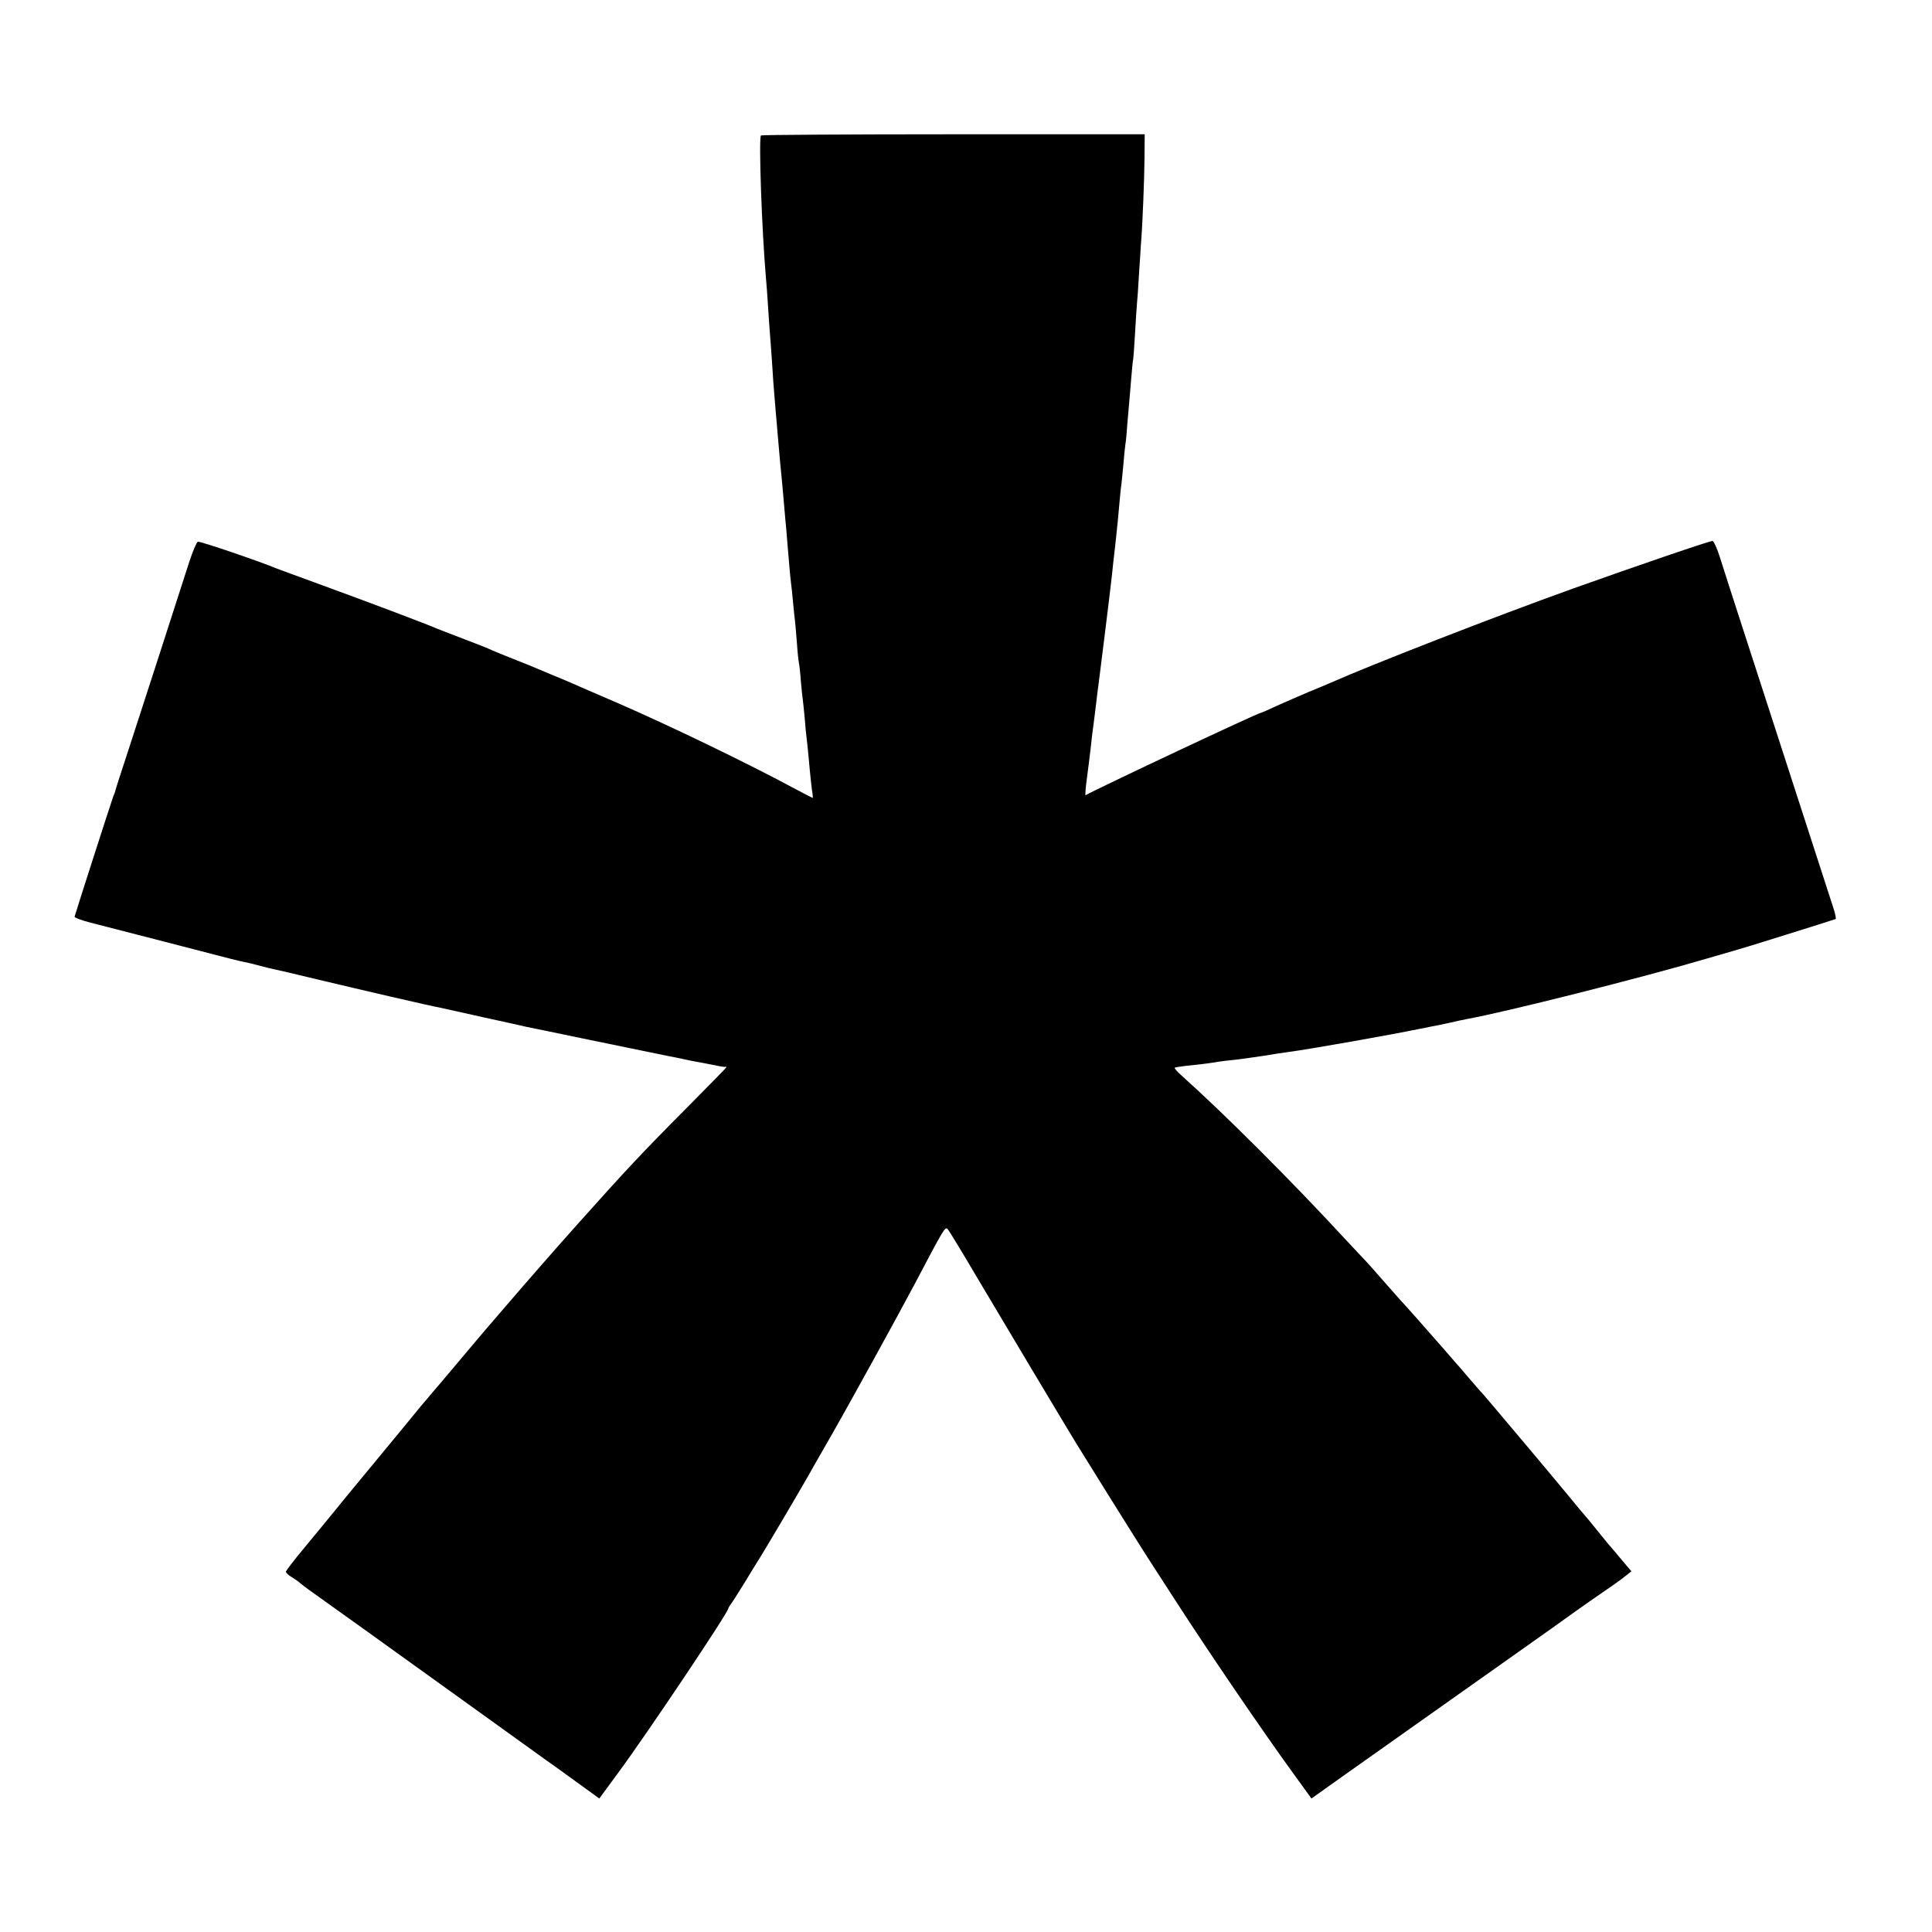 <?xml version="1.0" standalone="no"?>
<!DOCTYPE svg PUBLIC "-//W3C//DTD SVG 20010904//EN"
 "http://www.w3.org/TR/2001/REC-SVG-20010904/DTD/svg10.dtd">
<svg version="1.0" xmlns="http://www.w3.org/2000/svg"
 width="1000pt" height="1000pt" viewBox="0 0 1000 1000"
 preserveAspectRatio="xMidYMid meet">
<g transform="translate(0,1000) scale(0.1,-0.1)"
fill="#000000" stroke="none">
<path d="M3939 9299 c-13 -8 4 -493 26 -744 2 -22 7 -83 10 -135 3 -52 8 -117
10 -145 2 -27 7 -88 10 -135 5 -84 9 -142 20 -270 3 -36 8 -87 10 -115 12
-141 16 -183 20 -220 2 -22 7 -71 10 -110 3 -38 8 -90 10 -115 3 -25 7 -76 10
-115 13 -150 14 -171 19 -210 3 -22 8 -69 11 -105 3 -36 8 -78 10 -95 2 -16 6
-68 10 -115 3 -47 8 -92 10 -100 2 -8 7 -50 10 -93 4 -43 8 -86 10 -95 1 -10
6 -53 10 -97 3 -44 8 -91 10 -105 2 -14 6 -56 10 -95 8 -93 17 -176 21 -197 1
-10 2 -18 0 -18 -1 0 -40 20 -87 45 -248 134 -659 332 -924 447 -88 38 -173
75 -190 82 -16 8 -58 25 -92 40 -35 14 -89 37 -120 50 -32 14 -94 39 -138 56
-44 17 -93 38 -110 45 -16 8 -79 33 -140 56 -60 23 -123 47 -140 54 -49 22
-354 137 -595 225 -124 45 -234 86 -245 90 -80 34 -391 140 -401 136 -7 -3
-26 -49 -44 -103 -86 -268 -239 -741 -300 -928 -63 -192 -82 -251 -85 -265 -1
-3 -4 -12 -8 -20 -9 -23 -199 -614 -201 -625 0 -5 37 -19 84 -31 223 -57 574
-148 655 -169 50 -13 101 -26 115 -29 45 -9 64 -14 110 -26 25 -7 54 -14 65
-16 11 -2 115 -26 230 -54 209 -50 588 -138 634 -146 13 -3 115 -25 225 -50
111 -24 210 -46 221 -49 11 -2 153 -31 315 -65 162 -33 327 -67 365 -75 39 -8
81 -17 95 -19 14 -3 48 -10 75 -16 28 -5 59 -11 70 -13 84 -17 101 -20 108
-19 4 1 7 0 7 -2 0 -2 -96 -100 -212 -217 -223 -224 -308 -315 -553 -589 -107
-120 -120 -135 -190 -215 -38 -44 -81 -93 -96 -110 -22 -26 -77 -89 -199 -231
-29 -35 -135 -159 -193 -229 -23 -27 -59 -70 -81 -95 -21 -25 -45 -54 -55 -65
-9 -11 -47 -58 -86 -105 -72 -88 -253 -306 -270 -327 -5 -6 -44 -53 -85 -104
-41 -51 -117 -142 -167 -203 -51 -61 -93 -116 -93 -121 0 -6 13 -19 30 -28 16
-10 35 -23 42 -30 8 -7 27 -21 43 -33 51 -36 474 -339 850 -610 198 -142 370
-266 381 -274 12 -8 79 -56 149 -107 l127 -92 97 132 c154 209 571 832 571
852 0 3 5 11 10 18 6 7 38 57 72 112 33 55 71 116 83 135 20 31 202 339 245
415 9 17 62 109 117 205 106 185 358 644 438 795 152 289 157 297 170 283 7
-7 72 -114 145 -238 110 -186 487 -817 520 -870 5 -8 82 -132 171 -275 89
-143 191 -305 227 -360 36 -55 85 -131 110 -170 172 -267 449 -674 618 -907
l92 -127 173 123 c406 287 916 648 1074 760 93 67 179 128 191 136 99 68 164
113 188 133 l30 24 -50 59 c-27 33 -51 61 -54 64 -3 3 -35 41 -70 85 -35 44
-67 82 -70 85 -3 3 -37 43 -75 90 -71 87 -445 531 -454 540 -4 3 -33 37 -66
75 -33 39 -64 75 -70 81 -5 6 -35 40 -65 75 -76 87 -214 243 -221 249 -3 3
-41 46 -84 95 -43 50 -86 97 -94 106 -9 9 -63 67 -121 129 -265 287 -610 632
-833 832 -23 20 -39 39 -37 41 3 3 32 7 65 11 74 7 132 15 165 21 14 2 52 7
85 10 33 4 98 13 145 20 47 8 105 17 130 20 112 15 519 87 680 120 14 3 39 8
55 11 17 3 58 11 93 19 34 8 76 17 92 20 196 35 904 213 1250 315 58 17 128
37 155 45 37 10 465 144 506 158 4 1 -2 29 -13 62 -33 103 -126 389 -452 1395
-58 179 -118 364 -133 413 -15 48 -33 87 -39 87 -16 0 -382 -125 -724 -247
-396 -142 -1039 -392 -1255 -488 -16 -7 -68 -29 -115 -48 -47 -20 -120 -52
-163 -71 -42 -20 -79 -36 -82 -36 -14 0 -845 -391 -906 -426 -3 -2 0 38 7 89
7 51 15 119 19 152 3 33 10 89 15 125 5 36 11 90 15 120 3 30 8 66 10 80 4 29
63 502 70 570 3 25 7 63 9 85 3 22 8 69 12 105 10 93 12 116 19 195 3 39 8 81
10 95 2 14 6 59 10 100 3 41 8 86 10 100 3 14 7 61 10 105 4 44 8 96 10 115 2
19 6 73 10 119 4 47 8 92 10 100 2 9 6 70 10 136 4 66 8 136 10 155 2 19 7 85
10 145 4 61 9 130 10 155 9 104 18 344 19 455 l1 120 -988 0 c-544 0 -993 -3
-998 -6z"/>
</g>
</svg>
